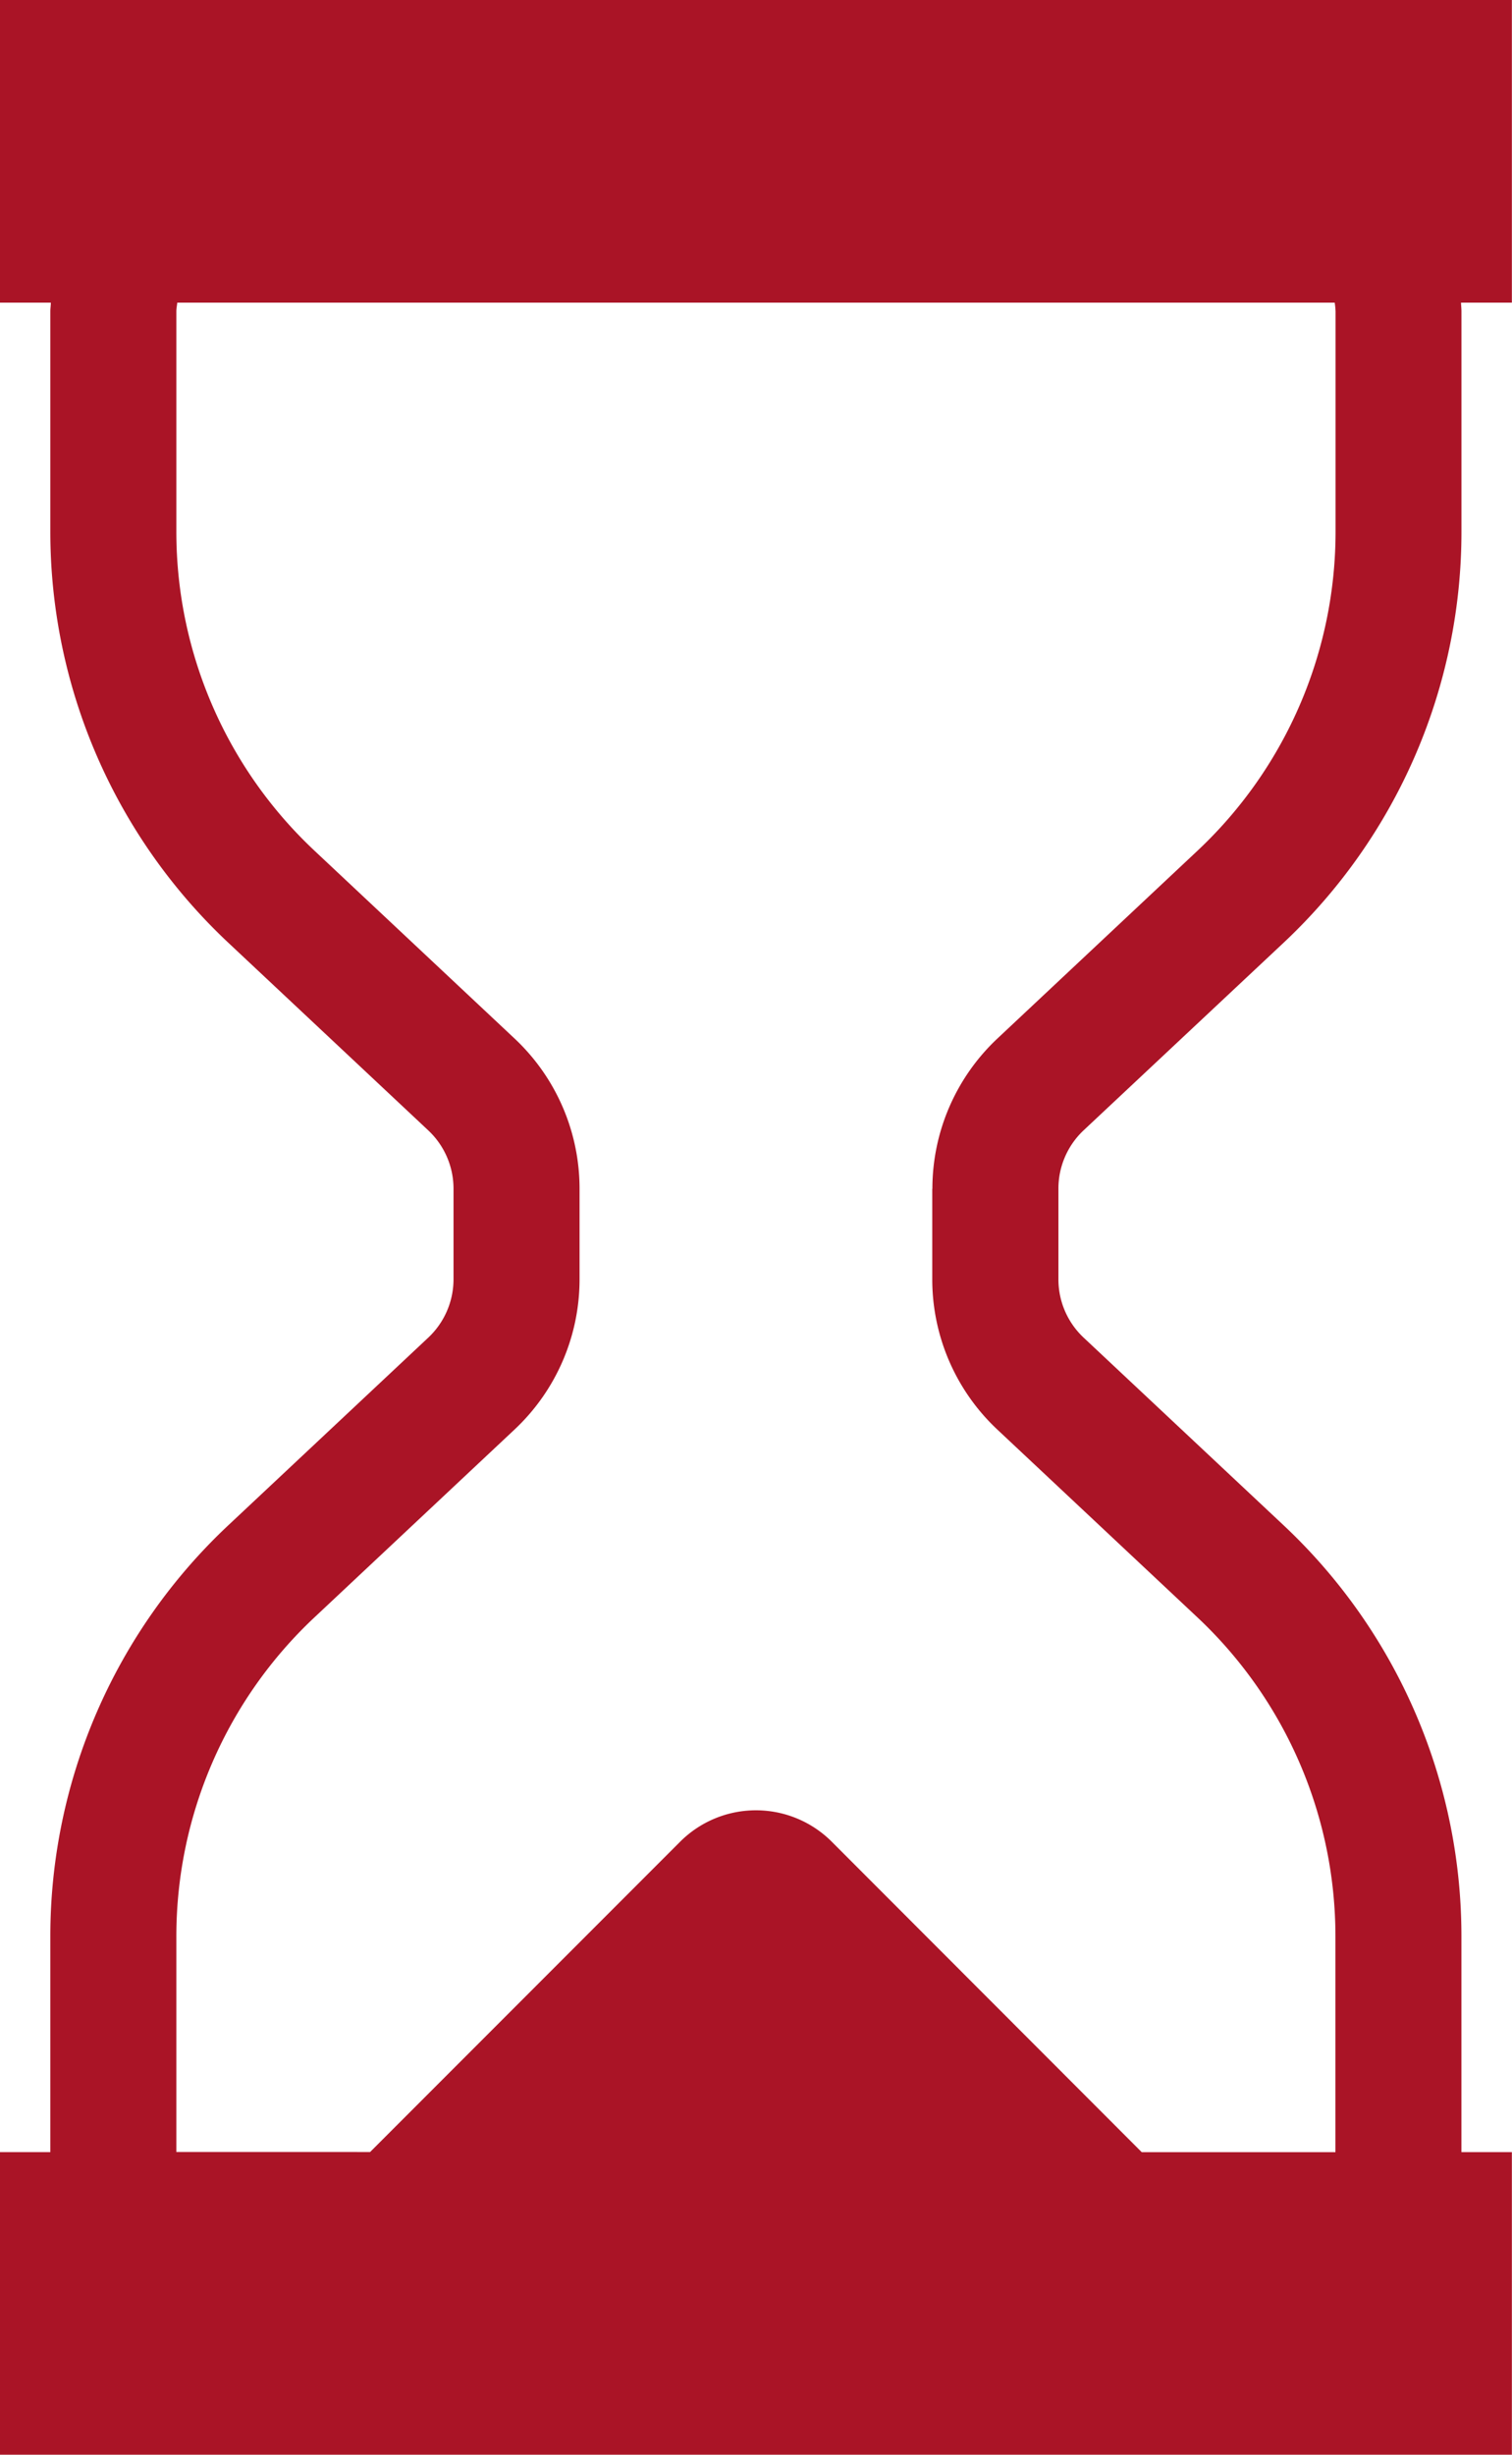 <svg xmlns="http://www.w3.org/2000/svg" width="48.312" height="78.373"><path data-name="Path 458" d="M48.308 0H0v9.662h1.624c0 .095-.016.187-.016.28v7.034A17.989 17.989 0 007.296 30.1l6.39 5.992a2.551 2.551 0 01.805 1.862v2.888a2.555 2.555 0 01-.805 1.863l-6.39 5.992a17.987 17.987 0 00-5.688 13.125v6.889H0v9.662h48.308v-9.662h-1.612v-6.889a17.982 17.982 0 00-5.68-13.122l-6.39-5.992a2.548 2.548 0 01-.807-1.863v-2.89a2.553 2.553 0 01.8-1.862l6.393-5.992a17.984 17.984 0 005.685-13.124V9.943c0-.093-.011-.185-.014-.28h1.625zm-18.52 37.955v2.888a6.572 6.572 0 002.08 4.8l6.389 5.992a13.969 13.969 0 014.413 10.188v6.889h-6.19L26.576 58.8a3.427 3.427 0 00-4.843 0l-9.907 9.908H5.635v-6.886a13.955 13.955 0 014.416-10.187l6.39-5.994a6.569 6.569 0 002.077-4.8v-2.886a6.57 6.57 0 00-2.079-4.8l-6.388-5.992a13.952 13.952 0 01-4.416-10.186V9.943c0-.1.02-.185.029-.28h36.983a2.381 2.381 0 01.027.28v7.034a13.961 13.961 0 01-4.413 10.186l-6.389 5.992a6.58 6.58 0 00-2.08 4.8z" fill="#aa1426"/></svg>
